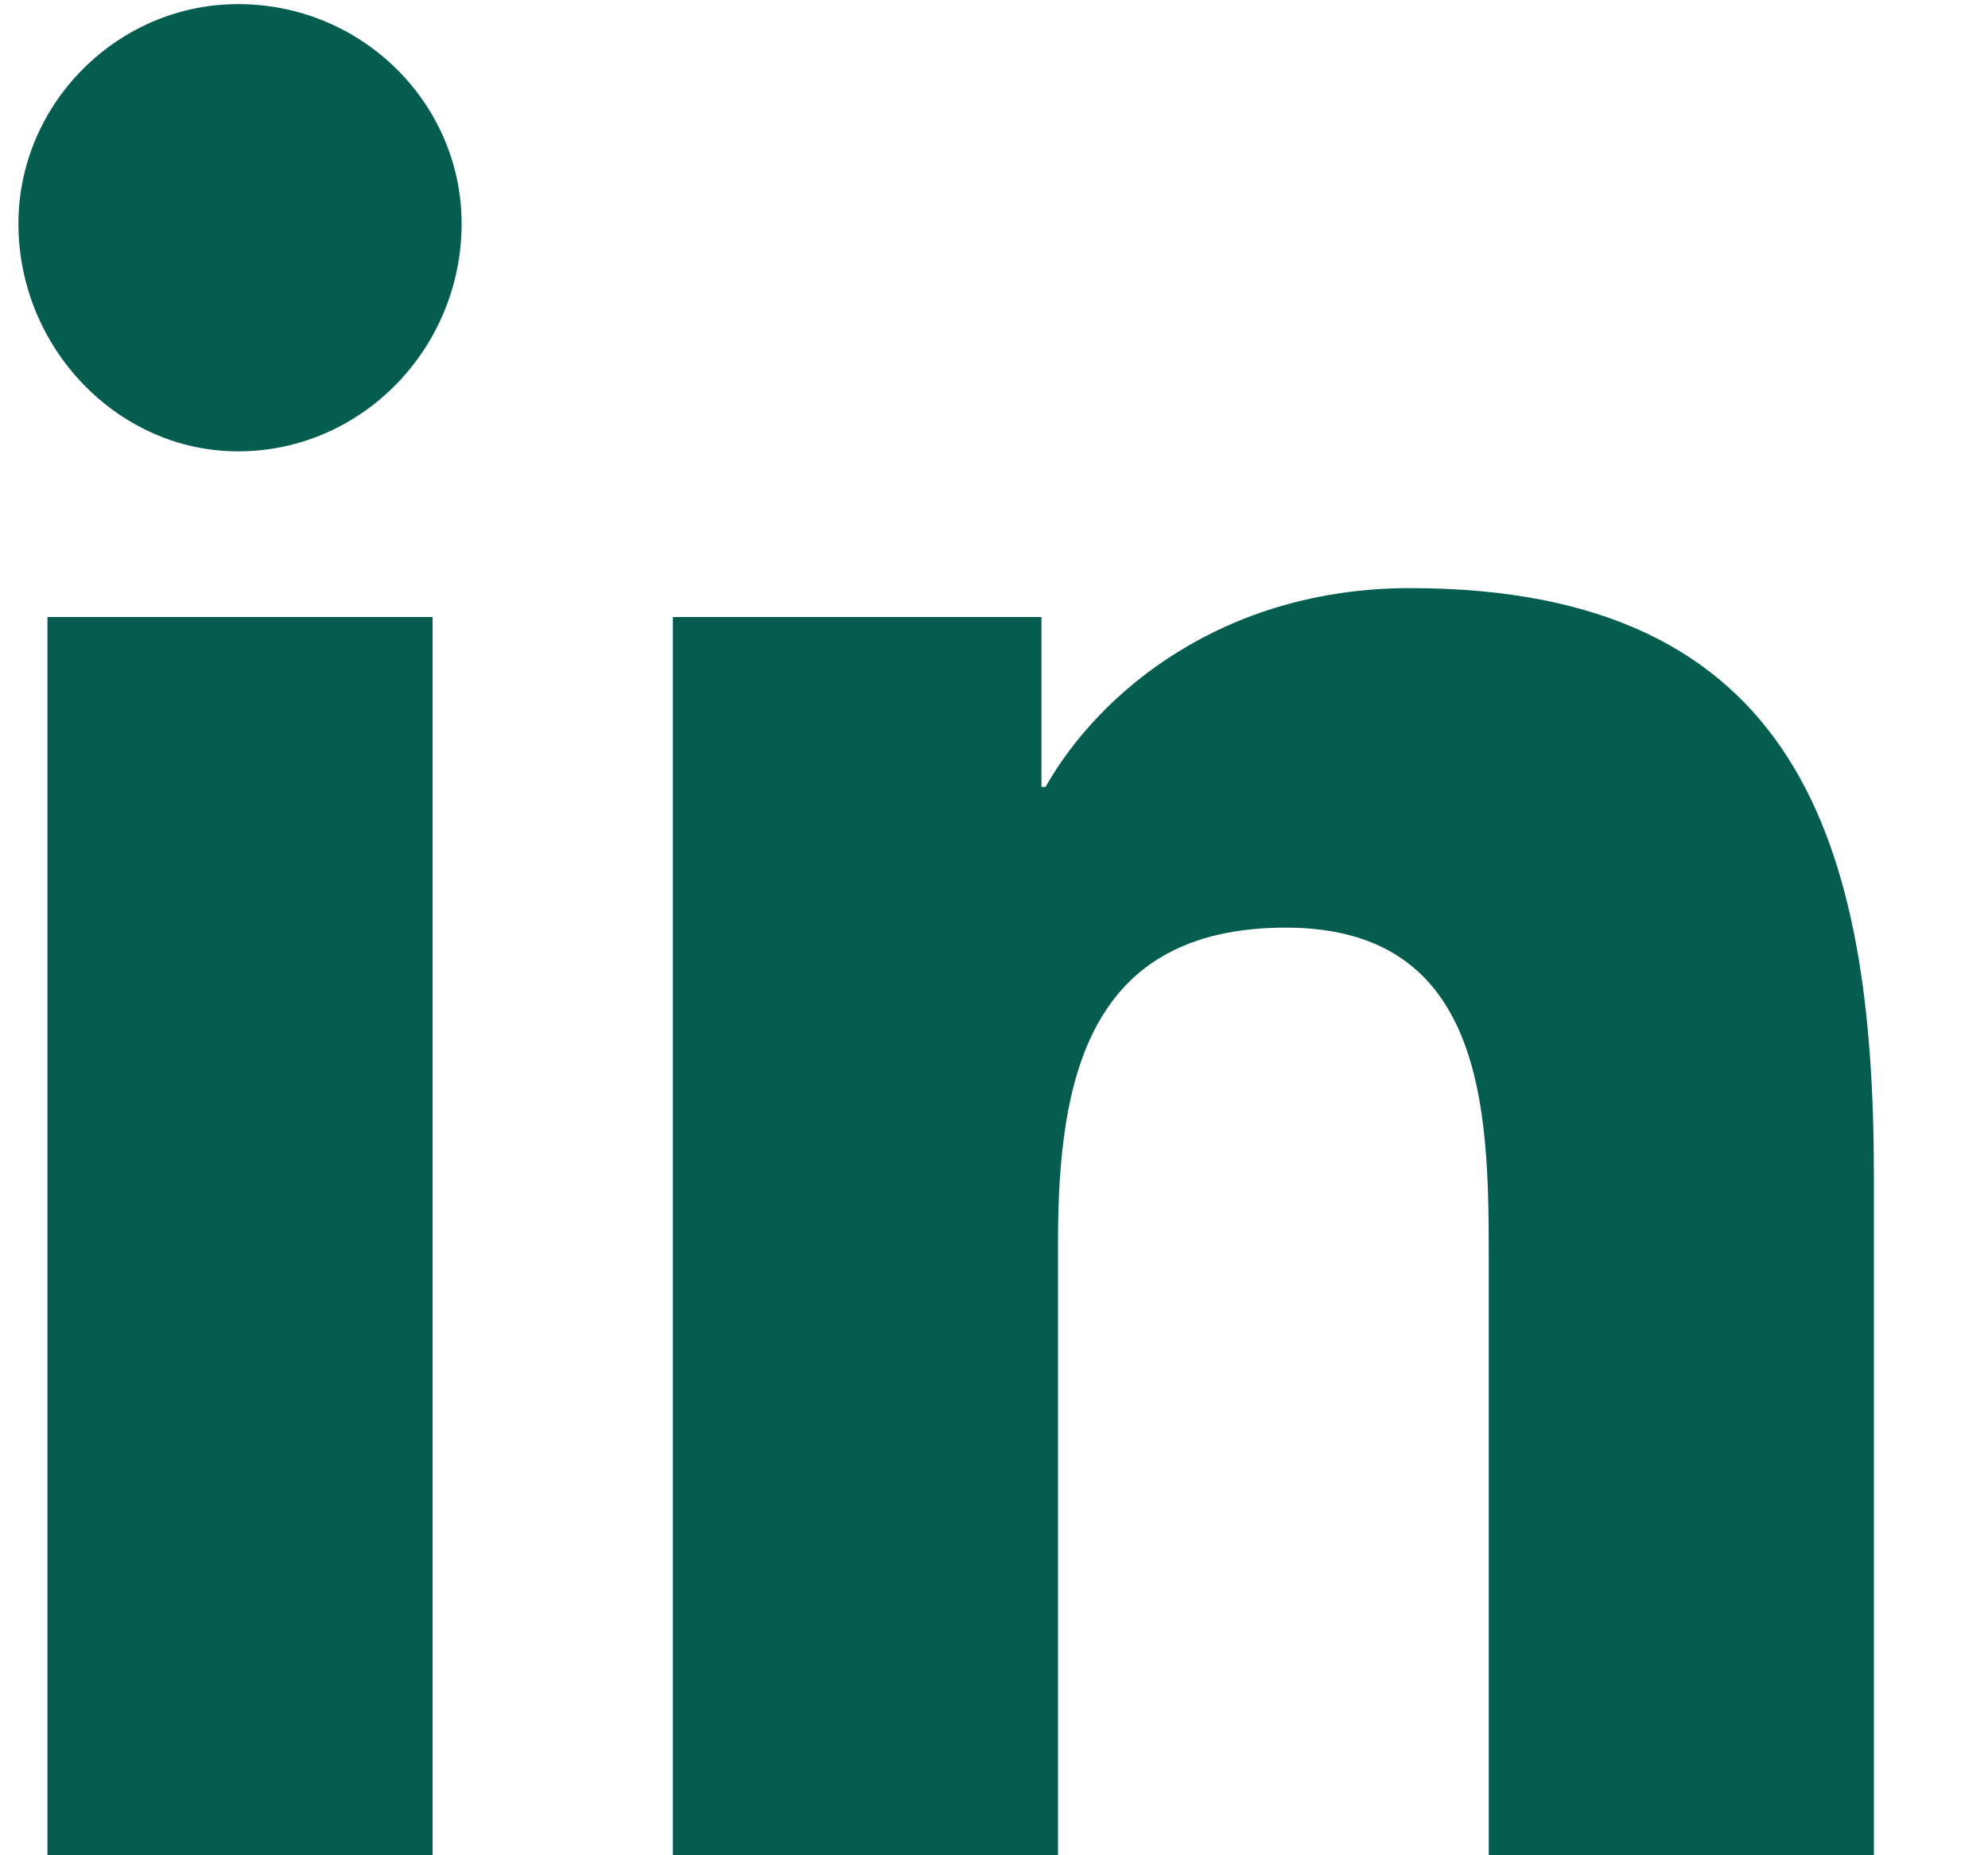 <?xml version="1.0" encoding="UTF-8"?> <svg xmlns="http://www.w3.org/2000/svg" width="15" height="14" viewBox="0 0 15 14" fill="none"><path d="M3.264 14H0.358V4.656H3.264V14ZM1.796 3.406C0.889 3.406 0.139 2.625 0.139 1.688C0.139 0.781 0.889 0.031 1.796 0.031C2.733 0.031 3.483 0.781 3.483 1.688C3.483 2.625 2.733 3.406 1.796 3.406ZM14.108 14H11.233V9.469C11.233 8.375 11.202 7 9.702 7C8.202 7 7.983 8.156 7.983 9.375V14H5.077V4.656H7.858V5.938H7.889C8.296 5.219 9.233 4.438 10.639 4.438C13.577 4.438 14.139 6.375 14.139 8.875V14H14.108Z" fill="#055D50"></path></svg> 